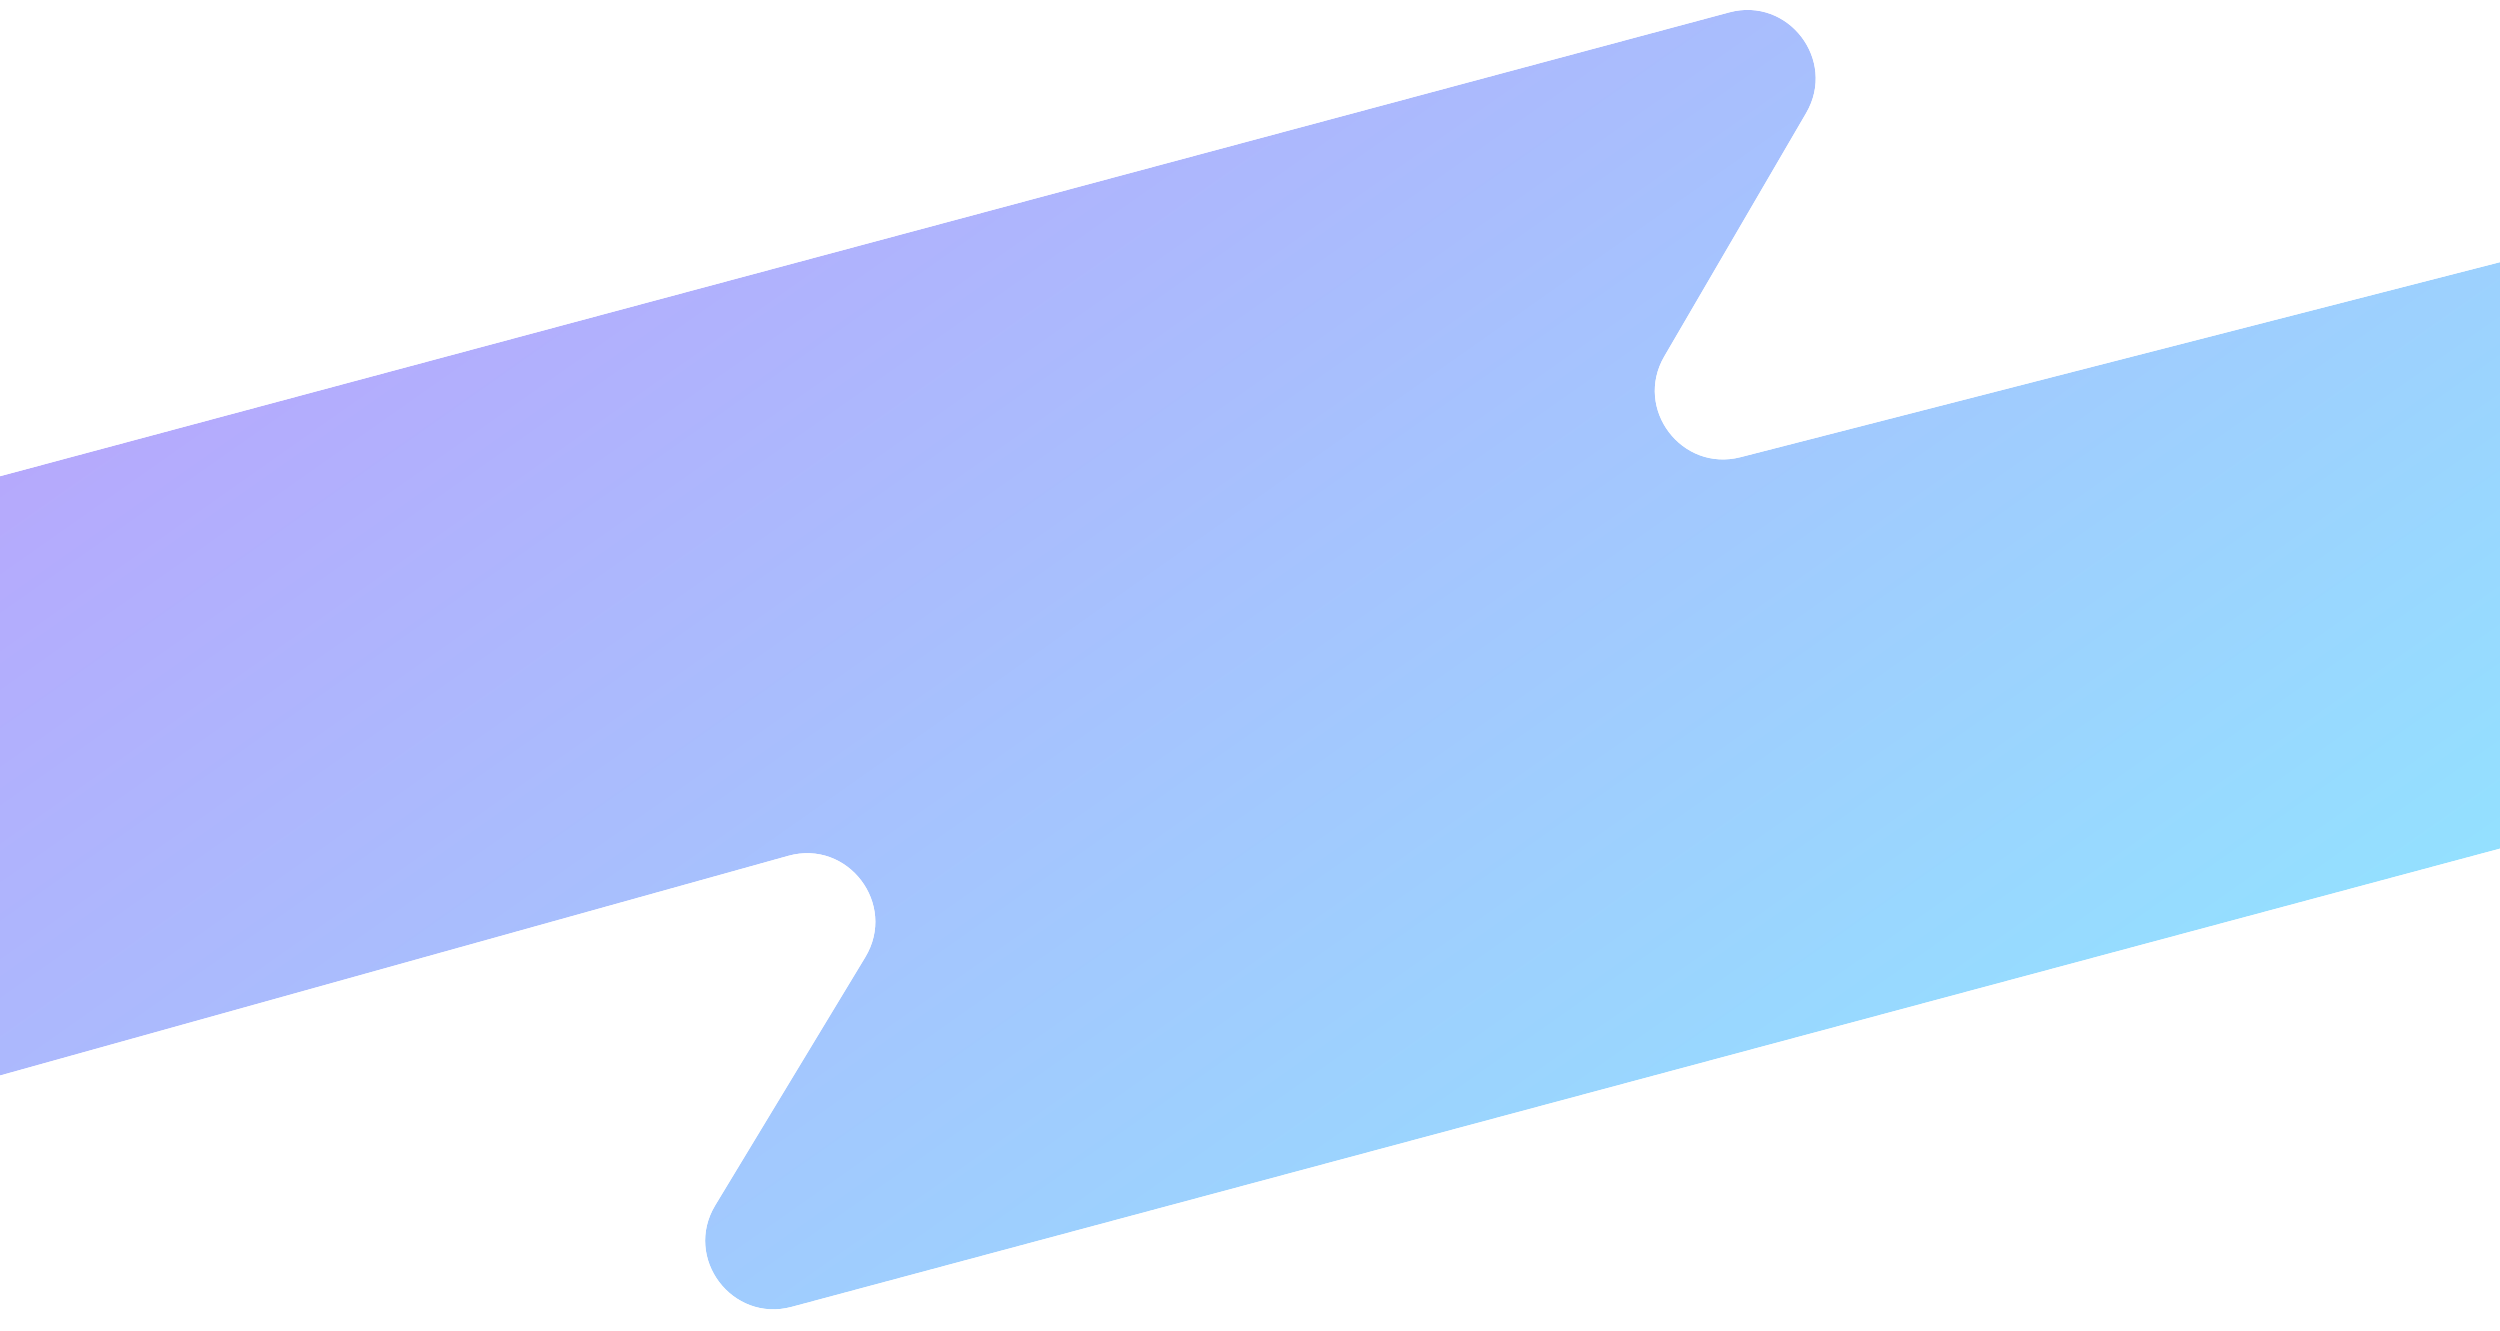 <svg preserveAspectRatio="none" viewBox="0 0 584 311" fill="none" xmlns="http://www.w3.org/2000/svg">
<rect x="0" y="0" width="584" height="311" fill="#333333" stroke="none"/>
<g clip-path="url(#clip0_2164_1376)">
<rect width="584" height="311" fill="white"/>
<path d="M403.954 2.889L0.001 111.24L0 251.24L184.135 199.922C198.093 196.032 209.62 211.216 202.122 223.615L167.085 281.552C159.626 293.886 171 309.019 184.921 305.285L584 198.24L584.001 61.24L406.586 106.795C392.826 110.328 381.629 95.513 388.785 83.24L421.921 26.401C429.118 14.057 417.755 -0.813 403.954 2.889Z" fill="url(#paint0_linear_2164_1376)"/>
<path d="M403.953 2.889L0 111.24V0H584L584 61.24L406.586 106.795C392.825 110.328 381.629 95.513 388.784 83.24L421.92 26.401C429.117 14.057 417.754 -0.813 403.953 2.889Z" fill="white"/>
<path d="M584 198.24L584.001 311H0.001L0 251.24L184.135 199.922C198.093 196.033 209.62 211.216 202.122 223.615L167.085 281.552C159.626 293.886 171 309.019 184.921 305.285L584 198.24Z" fill="white"/>
</g>
<defs>
<linearGradient id="paint0_linear_2164_1376" x1="183" y1="-190.5" x2="636.839" y2="454.37" gradientUnits="userSpaceOnUse">
<stop offset="0.096" stop-color="#BBA0FC"/>
<stop offset="0.702" stop-color="#93E1FF"/>
<stop offset="1" stop-color="#93E1FF"/>
</linearGradient>
<clipPath id="clip0_2164_1376">
<rect width="584" height="311" fill="white"/>
</clipPath>
</defs>
</svg>
